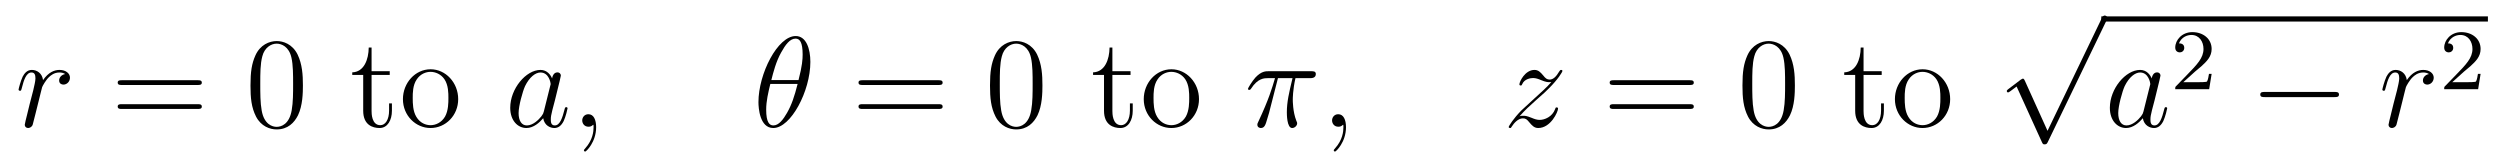 <?xml version='1.0' encoding='UTF-8'?>
<!-- This file was generated by dvisvgm 2.8.1 -->
<svg version='1.1' xmlns='http://www.w3.org/2000/svg' xmlns:xlink='http://www.w3.org/1999/xlink' width='232pt' height='15pt' viewBox='0 -15 232 15'>
<g id='page1'>
<g transform='matrix(1 0 0 -1 -127 651)'>
<path d='M133.05 659.129C132.68 659.058 132.488 658.794 132.488 658.532C132.488 658.245 132.715 658.149 132.883 658.149C133.218 658.149 133.493 658.436 133.493 658.794C133.493 659.177 133.122 659.512 132.524 659.512C132.046 659.512 131.496 659.297 130.994 658.567C130.91 659.201 130.432 659.512 129.954 659.512C129.488 659.512 129.249 659.153 129.105 658.89C128.902 658.46 128.723 657.742 128.723 657.683C128.723 657.635 128.771 657.575 128.854 657.575C128.95 657.575 128.962 657.587 129.033 657.862C129.213 658.579 129.44 659.273 129.918 659.273C130.205 659.273 130.289 659.069 130.289 658.723C130.289 658.46 130.169 657.993 130.086 657.623L129.751 656.332C129.703 656.105 129.572 655.567 129.512 655.352C129.428 655.041 129.297 654.479 129.297 654.419C129.297 654.252 129.428 654.12 129.608 654.12C129.739 654.12 129.966 654.204 130.038 654.443C130.073 654.539 130.516 656.344 130.587 656.619C130.647 656.882 130.719 657.133 130.779 657.396C130.827 657.563 130.874 657.754 130.91 657.91C130.946 658.017 131.269 658.603 131.568 658.866C131.711 658.998 132.022 659.273 132.512 659.273C132.703 659.273 132.895 659.237 133.05 659.129Z'/>
<path d='M145.346 658.113C145.514 658.113 145.729 658.113 145.729 658.328C145.729 658.555 145.526 658.555 145.346 658.555H138.306C138.138 658.555 137.923 658.555 137.923 658.34C137.923 658.113 138.126 658.113 138.306 658.113H145.346ZM145.346 655.89C145.514 655.89 145.729 655.89 145.729 656.105C145.729 656.332 145.526 656.332 145.346 656.332H138.306C138.138 656.332 137.923 656.332 137.923 656.117C137.923 655.89 138.126 655.89 138.306 655.89H145.346Z'/>
<path d='M155.11 658.065C155.11 659.058 155.05 660.026 154.62 660.934C154.13 661.927 153.269 662.189 152.683 662.189C151.99 662.189 151.141 661.843 150.699 660.851C150.364 660.097 150.245 659.356 150.245 658.065C150.245 656.906 150.328 656.033 150.759 655.184C151.225 654.276 152.05 653.989 152.671 653.989C153.711 653.989 154.309 654.611 154.656 655.304C155.086 656.2 155.11 657.372 155.11 658.065ZM152.671 654.228C152.289 654.228 151.512 654.443 151.284 655.746C151.153 656.463 151.153 657.372 151.153 658.209C151.153 659.189 151.153 660.073 151.344 660.779C151.548 661.58 152.157 661.95 152.671 661.95C153.126 661.95 153.819 661.675 154.046 660.648C154.201 659.966 154.201 659.022 154.201 658.209C154.201 657.408 154.201 656.499 154.07 655.77C153.843 654.455 153.09 654.228 152.671 654.228Z'/>
<path d='M161.482 659.046H163.167V659.392H161.482V661.592H161.219C161.207 660.468 160.777 659.321 159.689 659.285V659.046H160.705V655.722C160.705 654.395 161.589 654.12 162.223 654.12C162.976 654.12 163.37 654.862 163.37 655.722V656.404H163.107V655.746C163.107 654.886 162.761 654.383 162.295 654.383C161.482 654.383 161.482 655.495 161.482 655.698V659.046ZM169.52 656.798C169.52 658.34 168.349 659.572 166.962 659.572C165.528 659.572 164.392 658.304 164.392 656.798C164.392 655.268 165.587 654.12 166.95 654.12C168.361 654.12 169.52 655.292 169.52 656.798ZM166.962 654.383C166.52 654.383 165.982 654.575 165.635 655.16C165.312 655.698 165.301 656.404 165.301 656.906C165.301 657.36 165.301 658.089 165.671 658.627C166.006 659.141 166.532 659.332 166.95 659.332C167.416 659.332 167.918 659.117 168.241 658.651C168.612 658.101 168.612 657.348 168.612 656.906C168.612 656.487 168.612 655.746 168.301 655.184C167.966 654.611 167.416 654.383 166.962 654.383Z'/>
<path d='M177.469 655.662C177.409 655.459 177.409 655.435 177.242 655.208C176.979 654.873 176.453 654.36 175.891 654.36C175.401 654.36 175.126 654.802 175.126 655.507C175.126 656.165 175.497 657.503 175.724 658.006C176.13 658.842 176.692 659.273 177.158 659.273C177.947 659.273 178.103 658.293 178.103 658.197C178.103 658.185 178.067 658.029 178.055 658.006L177.469 655.662ZM178.234 658.723C178.103 659.033 177.78 659.512 177.158 659.512C175.808 659.512 174.349 657.767 174.349 655.997C174.349 654.814 175.043 654.12 175.855 654.12C176.513 654.12 177.075 654.634 177.409 655.029C177.529 654.324 178.091 654.12 178.449 654.12C178.808 654.12 179.095 654.336 179.31 654.766C179.501 655.173 179.669 655.902 179.669 655.949C179.669 656.009 179.621 656.057 179.549 656.057C179.442 656.057 179.43 655.997 179.382 655.818C179.202 655.113 178.975 654.36 178.485 654.36C178.138 654.36 178.115 654.67 178.115 654.909C178.115 655.184 178.151 655.316 178.258 655.782C178.342 656.081 178.402 656.344 178.497 656.691C178.939 658.484 179.047 658.914 179.047 658.986C179.047 659.153 178.916 659.285 178.736 659.285C178.354 659.285 178.258 658.866 178.234 658.723ZM182.322 654.192C182.322 654.886 182.095 655.4 181.605 655.4C181.222 655.4 181.031 655.089 181.031 654.826C181.031 654.563 181.21 654.24 181.617 654.24C181.772 654.24 181.903 654.288 182.011 654.395C182.035 654.419 182.047 654.419 182.059 654.419C182.083 654.419 182.083 654.252 182.083 654.192C182.083 653.798 182.011 653.021 181.318 652.244C181.186 652.1 181.186 652.076 181.186 652.053C181.186 651.993 181.246 651.933 181.306 651.933C181.401 651.933 182.322 652.818 182.322 654.192Z'/>
<path d='M202.202 660.253C202.202 661.472 201.82 662.656 200.839 662.656C199.165 662.656 197.384 659.153 197.384 656.523C197.384 655.973 197.504 654.12 198.76 654.12C200.386 654.12 202.202 657.539 202.202 660.253ZM198.58 658.567C198.76 659.273 199.01 660.277 199.488 661.126C199.883 661.843 200.302 662.417 200.827 662.417C201.222 662.417 201.485 662.082 201.485 660.934C201.485 660.504 201.449 659.906 201.102 658.567H198.58ZM201.018 658.209C200.72 657.037 200.468 656.284 200.039 655.531C199.692 654.921 199.273 654.36 198.772 654.36C198.401 654.36 198.102 654.647 198.102 655.83C198.102 656.607 198.293 657.42 198.485 658.209H201.018Z'/>
<path d='M214.094 658.113C214.261 658.113 214.476 658.113 214.476 658.328C214.476 658.555 214.273 658.555 214.094 658.555H207.053C206.886 658.555 206.67 658.555 206.67 658.34C206.67 658.113 206.874 658.113 207.053 658.113H214.094ZM214.094 655.89C214.261 655.89 214.476 655.89 214.476 656.105C214.476 656.332 214.273 656.332 214.094 656.332H207.053C206.886 656.332 206.67 656.332 206.67 656.117C206.67 655.89 206.874 655.89 207.053 655.89H214.094Z'/>
<path d='M223.738 658.065C223.738 659.058 223.678 660.026 223.247 660.934C222.757 661.927 221.897 662.189 221.311 662.189C220.618 662.189 219.768 661.843 219.326 660.851C218.992 660.097 218.872 659.356 218.872 658.065C218.872 656.906 218.956 656.033 219.386 655.184C219.852 654.276 220.678 653.989 221.299 653.989C222.338 653.989 222.936 654.611 223.283 655.304C223.714 656.2 223.738 657.372 223.738 658.065ZM221.299 654.228C220.916 654.228 220.139 654.443 219.912 655.746C219.781 656.463 219.781 657.372 219.781 658.209C219.781 659.189 219.781 660.073 219.972 660.779C220.175 661.58 220.784 661.95 221.299 661.95C221.753 661.95 222.446 661.675 222.673 660.648C222.829 659.966 222.829 659.022 222.829 658.209C222.829 657.408 222.829 656.499 222.697 655.77C222.47 654.455 221.717 654.228 221.299 654.228Z'/>
<path d='M230.23 659.046H231.914V659.392H230.23V661.592H229.967C229.955 660.468 229.524 659.321 228.437 659.285V659.046H229.452V655.722C229.452 654.395 230.336 654.12 230.97 654.12C231.724 654.12 232.118 654.862 232.118 655.722V656.404H231.856V655.746C231.856 654.886 231.509 654.383 231.042 654.383C230.23 654.383 230.23 655.495 230.23 655.698V659.046ZM238.267 656.798C238.267 658.34 237.096 659.572 235.71 659.572C234.275 659.572 233.14 658.304 233.14 656.798C233.14 655.268 234.335 654.12 235.698 654.12C237.108 654.12 238.267 655.292 238.267 656.798ZM235.71 654.383C235.267 654.383 234.73 654.575 234.383 655.16C234.06 655.698 234.048 656.404 234.048 656.906C234.048 657.36 234.048 658.089 234.419 658.627C234.754 659.141 235.279 659.332 235.698 659.332C236.164 659.332 236.666 659.117 236.989 658.651C237.359 658.101 237.359 657.348 237.359 656.906C237.359 656.487 237.359 655.746 237.048 655.184C236.713 654.611 236.164 654.383 235.71 654.383Z'/>
<path d='M245.594 658.747H246.946C246.623 657.408 246.419 656.535 246.419 655.579C246.419 655.412 246.419 654.12 246.91 654.12C247.16 654.12 247.375 654.348 247.375 654.551C247.375 654.611 247.375 654.634 247.292 654.814C246.97 655.639 246.97 656.667 246.97 656.75C246.97 656.822 246.97 657.671 247.22 658.747H248.56C248.714 658.747 249.109 658.747 249.109 659.129C249.109 659.392 248.882 659.392 248.666 659.392H244.734C244.459 659.392 244.052 659.392 243.503 658.807C243.192 658.46 242.809 657.826 242.809 657.754C242.809 657.683 242.869 657.659 242.941 657.659C243.024 657.659 243.036 657.695 243.096 657.767C243.718 658.747 244.339 658.747 244.638 658.747H245.32C245.057 657.85 244.758 656.81 243.778 654.718C243.682 654.527 243.682 654.503 243.682 654.431C243.682 654.18 243.898 654.12 244.004 654.12C244.351 654.12 244.447 654.431 244.59 654.933C244.782 655.543 244.782 655.567 244.901 656.045L245.594 658.747Z'/>
<path d='M251.908 654.192C251.908 654.886 251.68 655.4 251.19 655.4C250.807 655.4 250.616 655.089 250.616 654.826C250.616 654.563 250.795 654.24 251.202 654.24C251.357 654.24 251.489 654.288 251.597 654.395C251.62 654.419 251.633 654.419 251.645 654.419C251.668 654.419 251.668 654.252 251.668 654.192C251.668 653.798 251.597 653.021 250.903 652.244C250.771 652.1 250.771 652.076 250.771 652.053C250.771 651.993 250.831 651.933 250.891 651.933C250.987 651.933 251.908 652.818 251.908 654.192Z'/>
<path d='M268.013 655.208C268.526 655.794 268.945 656.165 269.543 656.703C270.26 657.324 270.571 657.623 270.738 657.802C271.576 658.627 271.993 659.321 271.993 659.416C271.993 659.512 271.897 659.512 271.873 659.512C271.79 659.512 271.766 659.464 271.706 659.38C271.408 658.866 271.121 658.615 270.81 658.615C270.559 658.615 270.427 658.723 270.2 659.01C269.95 659.308 269.746 659.512 269.399 659.512C268.526 659.512 268.001 658.424 268.001 658.173C268.001 658.137 268.013 658.065 268.12 658.065C268.216 658.065 268.228 658.113 268.264 658.197C268.466 658.675 269.041 658.759 269.268 658.759C269.519 658.759 269.758 658.675 270.008 658.567C270.463 658.376 270.654 658.376 270.774 658.376C270.858 658.376 270.905 658.376 270.965 658.388C270.571 657.922 269.926 657.348 269.387 656.858L268.18 655.746C267.451 655.005 267.008 654.3 267.008 654.216C267.008 654.144 267.068 654.12 267.14 654.12C267.211 654.12 267.223 654.132 267.307 654.276C267.498 654.575 267.881 655.017 268.324 655.017C268.574 655.017 268.694 654.933 268.933 654.634C269.16 654.372 269.364 654.12 269.746 654.12C270.918 654.12 271.586 655.639 271.586 655.913C271.586 655.961 271.576 656.033 271.456 656.033C271.36 656.033 271.348 655.985 271.312 655.866C271.049 655.16 270.343 654.873 269.878 654.873C269.627 654.873 269.387 654.957 269.136 655.065C268.658 655.256 268.526 655.256 268.372 655.256C268.252 655.256 268.12 655.256 268.013 655.208Z'/>
<path d='M283.802 658.113C283.969 658.113 284.184 658.113 284.184 658.328C284.184 658.555 283.981 658.555 283.802 658.555H276.761C276.594 658.555 276.378 658.555 276.378 658.34C276.378 658.113 276.582 658.113 276.761 658.113H283.802ZM283.802 655.89C283.969 655.89 284.184 655.89 284.184 656.105C284.184 656.332 283.981 656.332 283.802 656.332H276.761C276.594 656.332 276.378 656.332 276.378 656.117C276.378 655.89 276.582 655.89 276.761 655.89H283.802Z'/>
<path d='M293.566 658.065C293.566 659.058 293.506 660.026 293.075 660.934C292.585 661.927 291.725 662.189 291.139 662.189C290.446 662.189 289.596 661.843 289.154 660.851C288.82 660.097 288.7 659.356 288.7 658.065C288.7 656.906 288.784 656.033 289.214 655.184C289.68 654.276 290.506 653.989 291.127 653.989C292.166 653.989 292.764 654.611 293.111 655.304C293.542 656.2 293.566 657.372 293.566 658.065ZM291.127 654.228C290.744 654.228 289.967 654.443 289.74 655.746C289.609 656.463 289.609 657.372 289.609 658.209C289.609 659.189 289.609 660.073 289.8 660.779C290.003 661.58 290.612 661.95 291.127 661.95C291.581 661.95 292.274 661.675 292.501 660.648C292.657 659.966 292.657 659.022 292.657 658.209C292.657 657.408 292.657 656.499 292.525 655.77C292.298 654.455 291.545 654.228 291.127 654.228Z'/>
<path d='M299.938 659.046H301.622V659.392H299.938V661.592H299.675C299.663 660.468 299.232 659.321 298.145 659.285V659.046H299.16V655.722C299.16 654.395 300.044 654.12 300.678 654.12C301.432 654.12 301.825 654.862 301.825 655.722V656.404H301.562V655.746C301.562 654.886 301.217 654.383 300.75 654.383C299.938 654.383 299.938 655.495 299.938 655.698V659.046ZM307.975 656.798C307.975 658.34 306.804 659.572 305.418 659.572C303.983 659.572 302.848 658.304 302.848 656.798C302.848 655.268 304.043 654.12 305.406 654.12C306.816 654.12 307.975 655.292 307.975 656.798ZM305.418 654.383C304.975 654.383 304.438 654.575 304.091 655.16C303.768 655.698 303.756 656.404 303.756 656.906C303.756 657.36 303.756 658.089 304.127 658.627C304.462 659.141 304.987 659.332 305.406 659.332C305.872 659.332 306.374 659.117 306.697 658.651C307.067 658.101 307.067 657.348 307.067 656.906C307.067 656.487 307.067 655.746 306.756 655.184C306.421 654.611 305.872 654.383 305.418 654.383Z'/>
<path d='M317.01 653.859L314.906 658.509C314.822 658.701 314.762 658.701 314.726 658.701C314.716 658.701 314.656 658.701 314.524 658.605L313.388 657.744C313.232 657.625 313.232 657.589 313.232 657.553C313.232 657.493 313.268 657.422 313.352 657.422C313.424 657.422 313.627 657.589 313.759 657.685C313.83 657.744 314.01 657.876 314.141 657.972L316.496 652.795C316.579 652.604 316.639 652.604 316.747 652.604C316.926 652.604 316.962 652.676 317.046 652.843L322.474 664.08C322.556 664.248 322.556 664.295 322.556 664.319C322.556 664.439 322.462 664.558 322.318 664.558C322.222 664.558 322.139 664.498 322.043 664.307L317.01 653.859Z'/>
<path d='M322 664H357.878V664.48H322'/>
<path d='M325.915 655.662C325.855 655.459 325.855 655.435 325.688 655.208C325.426 654.873 324.899 654.36 324.337 654.36C323.848 654.36 323.573 654.802 323.573 655.507C323.573 656.165 323.942 657.503 324.17 658.006C324.576 658.842 325.139 659.273 325.604 659.273C326.393 659.273 326.549 658.293 326.549 658.197C326.549 658.185 326.513 658.029 326.501 658.006L325.915 655.662ZM326.68 658.723C326.549 659.033 326.226 659.512 325.604 659.512C324.253 659.512 322.795 657.767 322.795 655.997C322.795 654.814 323.489 654.12 324.301 654.12C324.959 654.12 325.52 654.634 325.855 655.029C325.975 654.324 326.537 654.12 326.896 654.12S327.541 654.336 327.756 654.766C327.947 655.173 328.115 655.902 328.115 655.949C328.115 656.009 328.067 656.057 327.995 656.057C327.888 656.057 327.876 655.997 327.828 655.818C327.649 655.113 327.421 654.36 326.932 654.36C326.585 654.36 326.561 654.67 326.561 654.909C326.561 655.184 326.597 655.316 326.705 655.782C326.788 656.081 326.848 656.344 326.944 656.691C327.385 658.484 327.493 658.914 327.493 658.986C327.493 659.153 327.361 659.285 327.182 659.285C326.8 659.285 326.705 658.866 326.68 658.723Z'/>
<path d='M330.688 659.346C330.815 659.465 331.15 659.728 331.277 659.84C331.771 660.294 332.24 660.732 332.24 661.457C332.24 662.405 331.444 663.019 330.448 663.019C329.492 663.019 328.862 662.294 328.862 661.585C328.862 661.194 329.173 661.138 329.285 661.138C329.452 661.138 329.699 661.258 329.699 661.561C329.699 661.975 329.3 661.975 329.206 661.975C329.436 662.557 329.97 662.756 330.36 662.756C331.102 662.756 331.484 662.127 331.484 661.457C331.484 660.628 330.902 660.023 329.962 659.059L328.958 658.023C328.862 657.935 328.862 657.919 328.862 657.72H332.01L332.24 659.146H331.993C331.97 658.987 331.907 658.588 331.811 658.437C331.763 658.373 331.157 658.373 331.03 658.373H329.611L330.688 659.346Z'/>
<path d='M343.638 656.989C343.841 656.989 344.057 656.989 344.057 657.228C344.057 657.468 343.841 657.468 343.638 657.468H337.171C336.967 657.468 336.752 657.468 336.752 657.228C336.752 656.989 336.967 656.989 337.171 656.989H343.638Z'/>
<path d='M352.409 659.129C352.038 659.058 351.847 658.794 351.847 658.532C351.847 658.245 352.074 658.149 352.241 658.149C352.576 658.149 352.85 658.436 352.85 658.794C352.85 659.177 352.48 659.512 351.882 659.512C351.404 659.512 350.855 659.297 350.352 658.567C350.269 659.201 349.79 659.512 349.313 659.512C348.846 659.512 348.607 659.153 348.463 658.89C348.26 658.46 348.082 657.742 348.082 657.683C348.082 657.635 348.128 657.575 348.212 657.575C348.308 657.575 348.32 657.587 348.391 657.862C348.571 658.579 348.798 659.273 349.277 659.273C349.564 659.273 349.648 659.069 349.648 658.723C349.648 658.46 349.528 657.993 349.444 657.623L349.109 656.332C349.061 656.105 348.93 655.567 348.87 655.352C348.786 655.041 348.655 654.479 348.655 654.419C348.655 654.252 348.786 654.12 348.966 654.12C349.097 654.12 349.325 654.204 349.396 654.443C349.432 654.539 349.874 656.344 349.945 656.619C350.005 656.882 350.077 657.133 350.137 657.396C350.185 657.563 350.233 657.754 350.269 657.91C350.304 658.017 350.627 658.603 350.926 658.866C351.07 658.998 351.38 659.273 351.87 659.273C352.062 659.273 352.253 659.237 352.409 659.129Z'/>
<path d='M355.648 659.346C355.775 659.465 356.11 659.728 356.237 659.84C356.731 660.294 357.2 660.732 357.2 661.457C357.2 662.405 356.404 663.019 355.408 663.019C354.452 663.019 353.822 662.294 353.822 661.585C353.822 661.194 354.133 661.138 354.245 661.138C354.412 661.138 354.659 661.258 354.659 661.561C354.659 661.975 354.26 661.975 354.166 661.975C354.396 662.557 354.93 662.756 355.32 662.756C356.062 662.756 356.444 662.127 356.444 661.457C356.444 660.628 355.862 660.023 354.922 659.059L353.918 658.023C353.822 657.935 353.822 657.919 353.822 657.72H356.97L357.2 659.146H356.953C356.93 658.987 356.867 658.588 356.771 658.437C356.723 658.373 356.117 658.373 355.99 658.373H354.571L355.648 659.346Z'/>
</g>
</g>
</svg>